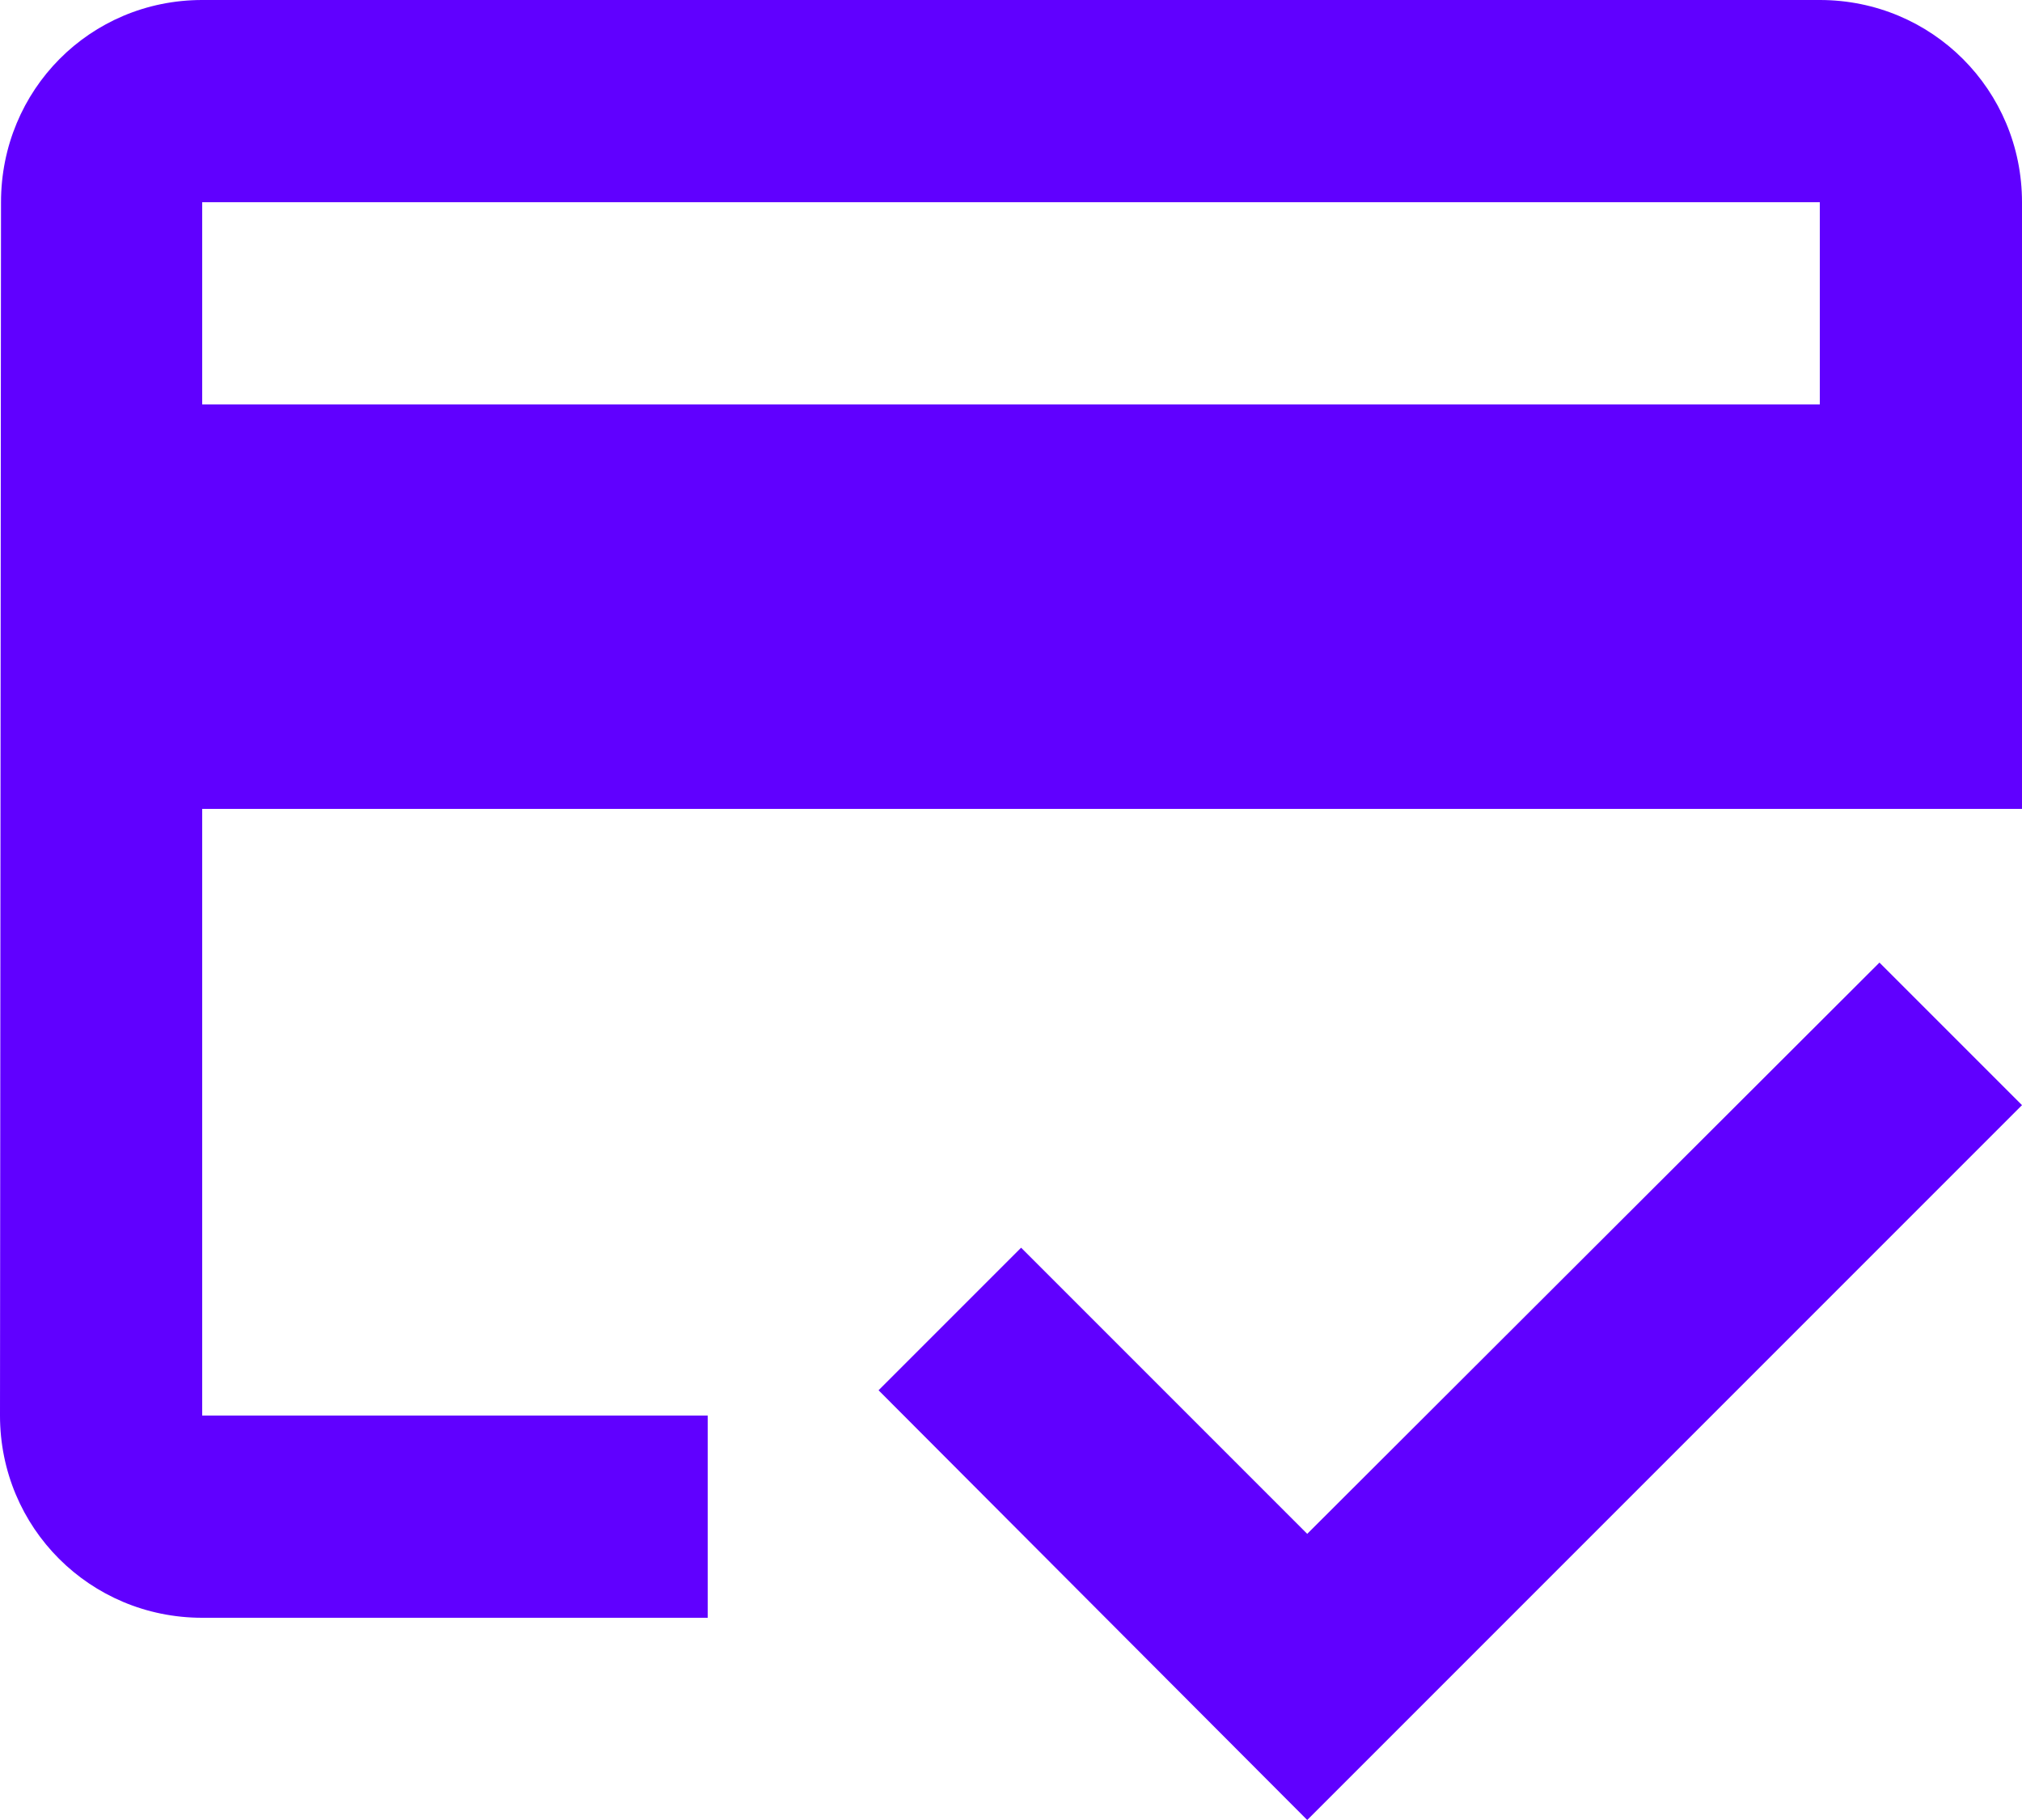 <svg xmlns="http://www.w3.org/2000/svg" fill="none" viewBox="0 0 20 18" height="18" width="20">
<path fill="#6000FF" d="M18 0H2C0.89 0 0.01 0.89 0.01 2L0 14C0 15.11 0.89 16 2 16H7V14H2V8H20V2C20 0.89 19.11 0 18 0ZM18 4H2V2H18V4ZM12.93 15.17L10.1 12.34L8.69 13.75L12.93 18L20 10.93L18.59 9.52L12.93 15.17Z"></path>
</svg>

